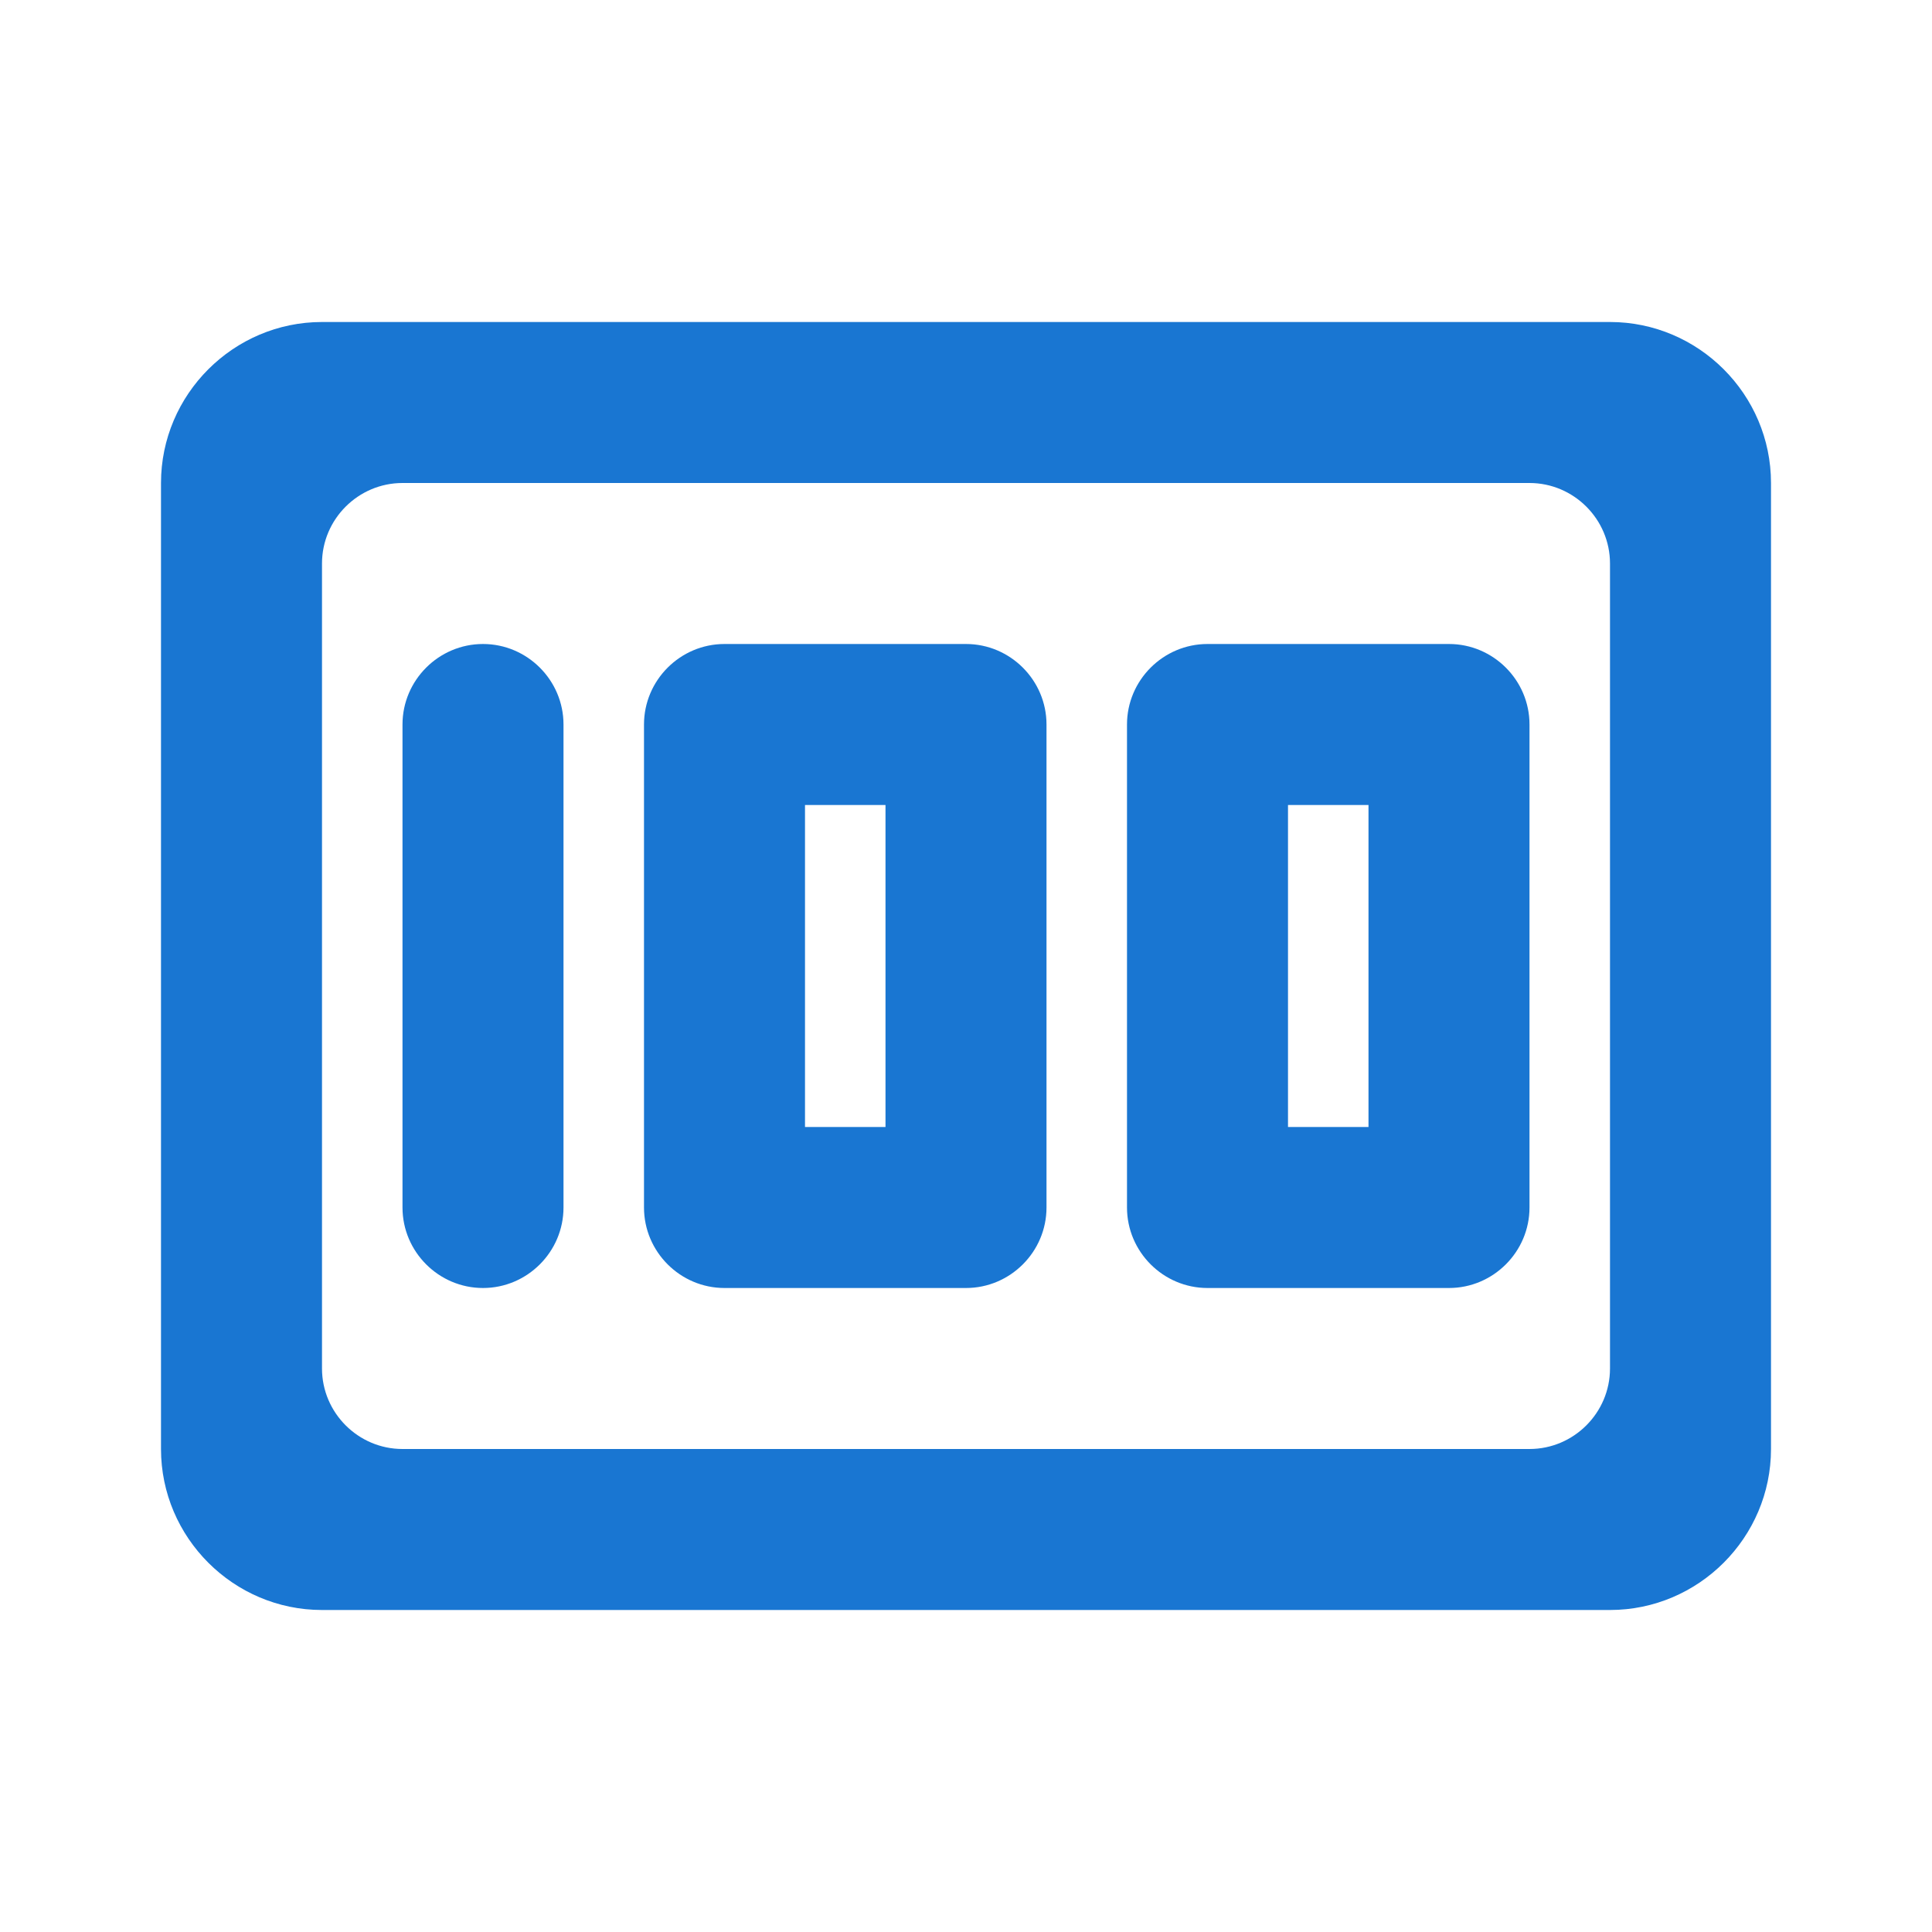 <svg width="60" height="60" viewBox="0 0 60 60" fill="none" xmlns="http://www.w3.org/2000/svg">
<g clip-path="url(#clip0_208_4121)">
<path d="M37.5 40H45C46.375 40 47.5 38.875 47.5 37.5V22.5C47.5 21.125 46.375 20 45 20H37.5C36.125 20 35 21.125 35 22.5V37.5C35 38.875 36.125 40 37.5 40ZM40 25H42.5V35H40V25ZM22.5 40H30C31.375 40 32.5 38.875 32.5 37.5V22.5C32.5 21.125 31.375 20 30 20H22.5C21.125 20 20 21.125 20 22.5V37.5C20 38.875 21.125 40 22.5 40ZM25 25H27.5V35H25V25ZM15 20C13.625 20 12.5 21.125 12.5 22.5V37.5C12.5 38.875 13.625 40 15 40C16.375 40 17.5 38.875 17.5 37.5V22.5C17.5 21.125 16.375 20 15 20ZM5 15V45C5 47.75 7.25 50 10 50H50C52.75 50 55 47.75 55 45V15C55 12.25 52.75 10 50 10H10C7.25 10 5 12.25 5 15ZM47.5 45H12.5C11.125 45 10 43.875 10 42.5V17.5C10 16.125 11.125 15 12.5 15H47.5C48.875 15 50 16.125 50 17.5V42.5C50 43.875 48.875 45 47.5 45Z" fill="#1976D2"/>
</g>
<defs>
<clipPath id="clip0_208_4121">
<rect width="60" height="60" fill="white"/>
</clipPath>
</defs>
</svg>
